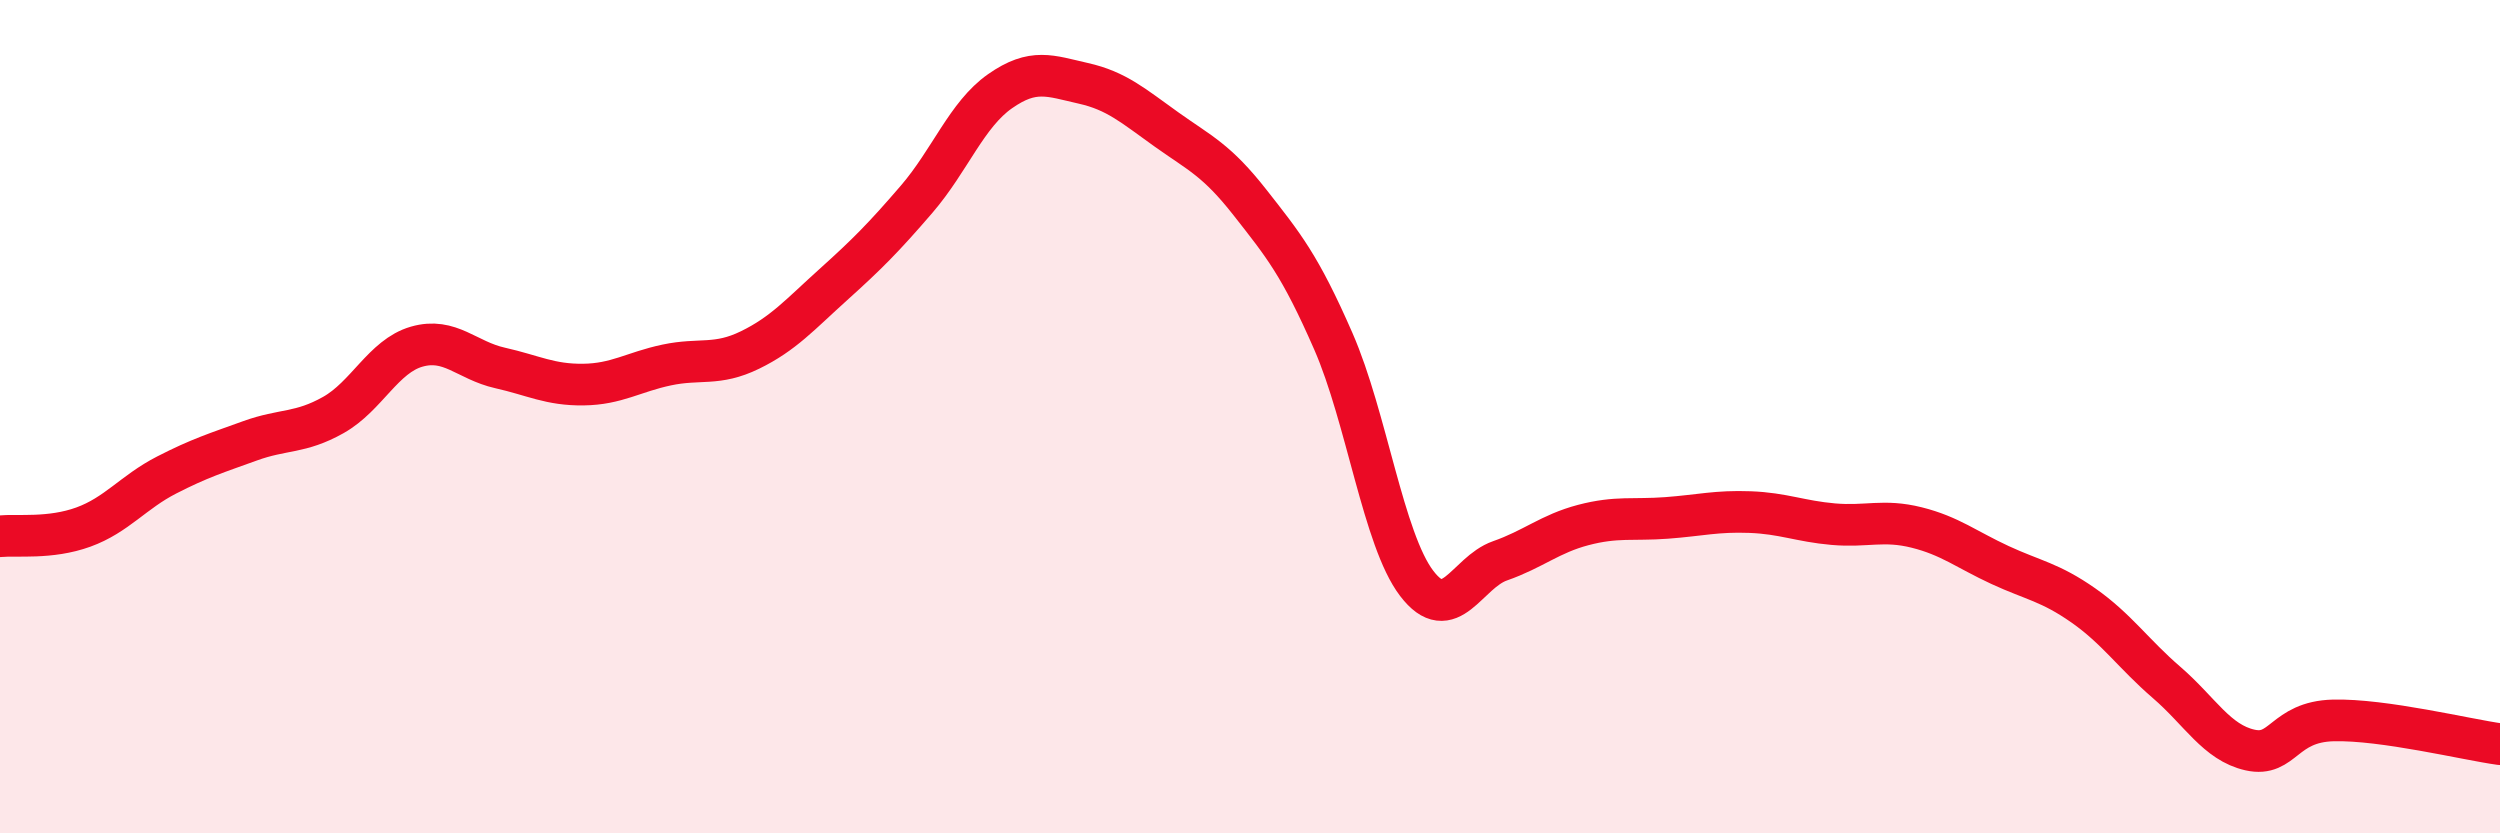 
    <svg width="60" height="20" viewBox="0 0 60 20" xmlns="http://www.w3.org/2000/svg">
      <path
        d="M 0,12.87 C 0.4,12.83 1.2,12.94 2,12.65 C 2.8,12.36 3.2,11.81 4,11.4 C 4.8,10.99 5.2,10.87 6,10.58 C 6.8,10.29 7.2,10.41 8,9.96 C 8.8,9.51 9.2,8.55 10,8.32 C 10.8,8.09 11.2,8.65 12,8.83 C 12.8,9.01 13.2,9.24 14,9.23 C 14.8,9.22 15.2,8.93 16,8.76 C 16.8,8.59 17.2,8.79 18,8.4 C 18.8,8.01 19.2,7.55 20,6.83 C 20.8,6.11 21.2,5.71 22,4.78 C 22.8,3.85 23.2,2.75 24,2.19 C 24.8,1.63 25.2,1.82 26,2 C 26.8,2.18 27.2,2.54 28,3.11 C 28.8,3.68 29.2,3.84 30,4.86 C 30.8,5.88 31.2,6.36 32,8.19 C 32.8,10.02 33.2,12.95 34,14 C 34.8,15.05 35.2,13.74 36,13.46 C 36.8,13.18 37.2,12.81 38,12.6 C 38.8,12.39 39.2,12.49 40,12.43 C 40.8,12.37 41.2,12.26 42,12.29 C 42.8,12.32 43.2,12.51 44,12.58 C 44.8,12.65 45.2,12.46 46,12.66 C 46.8,12.86 47.2,13.19 48,13.56 C 48.8,13.93 49.2,13.97 50,14.53 C 50.8,15.09 51.2,15.69 52,16.38 C 52.8,17.07 53.2,17.82 54,18 C 54.8,18.18 54.8,17.32 56,17.29 C 57.2,17.26 59.2,17.75 60,17.86L60 20L0 20Z"
        fill="#EB0A25"
        opacity="0.1"
        stroke-linecap="round"
        stroke-linejoin="round"
      />
      <path
        d="M 0,12.87 C 0.4,12.83 1.2,12.94 2,12.65 C 2.8,12.36 3.2,11.81 4,11.4 C 4.8,10.99 5.2,10.87 6,10.58 C 6.8,10.29 7.2,10.41 8,9.96 C 8.8,9.51 9.2,8.55 10,8.32 C 10.8,8.09 11.2,8.65 12,8.83 C 12.8,9.01 13.2,9.24 14,9.23 C 14.8,9.22 15.2,8.93 16,8.76 C 16.8,8.59 17.2,8.79 18,8.4 C 18.8,8.01 19.2,7.55 20,6.83 C 20.8,6.11 21.2,5.71 22,4.78 C 22.8,3.85 23.2,2.75 24,2.19 C 24.8,1.63 25.2,1.82 26,2 C 26.8,2.18 27.2,2.54 28,3.11 C 28.8,3.68 29.2,3.84 30,4.86 C 30.8,5.88 31.2,6.36 32,8.19 C 32.8,10.02 33.2,12.95 34,14 C 34.8,15.05 35.2,13.74 36,13.46 C 36.8,13.18 37.2,12.81 38,12.6 C 38.8,12.39 39.2,12.49 40,12.43 C 40.8,12.37 41.2,12.26 42,12.29 C 42.8,12.32 43.2,12.51 44,12.58 C 44.8,12.65 45.2,12.46 46,12.66 C 46.8,12.86 47.2,13.19 48,13.56 C 48.8,13.93 49.2,13.97 50,14.53 C 50.8,15.09 51.2,15.69 52,16.38 C 52.8,17.07 53.2,17.82 54,18 C 54.8,18.18 54.8,17.32 56,17.29 C 57.2,17.26 59.2,17.75 60,17.86"
        stroke="#EB0A25"
        stroke-width="1"
        fill="none"
        stroke-linecap="round"
        stroke-linejoin="round"
      />
    </svg>
  